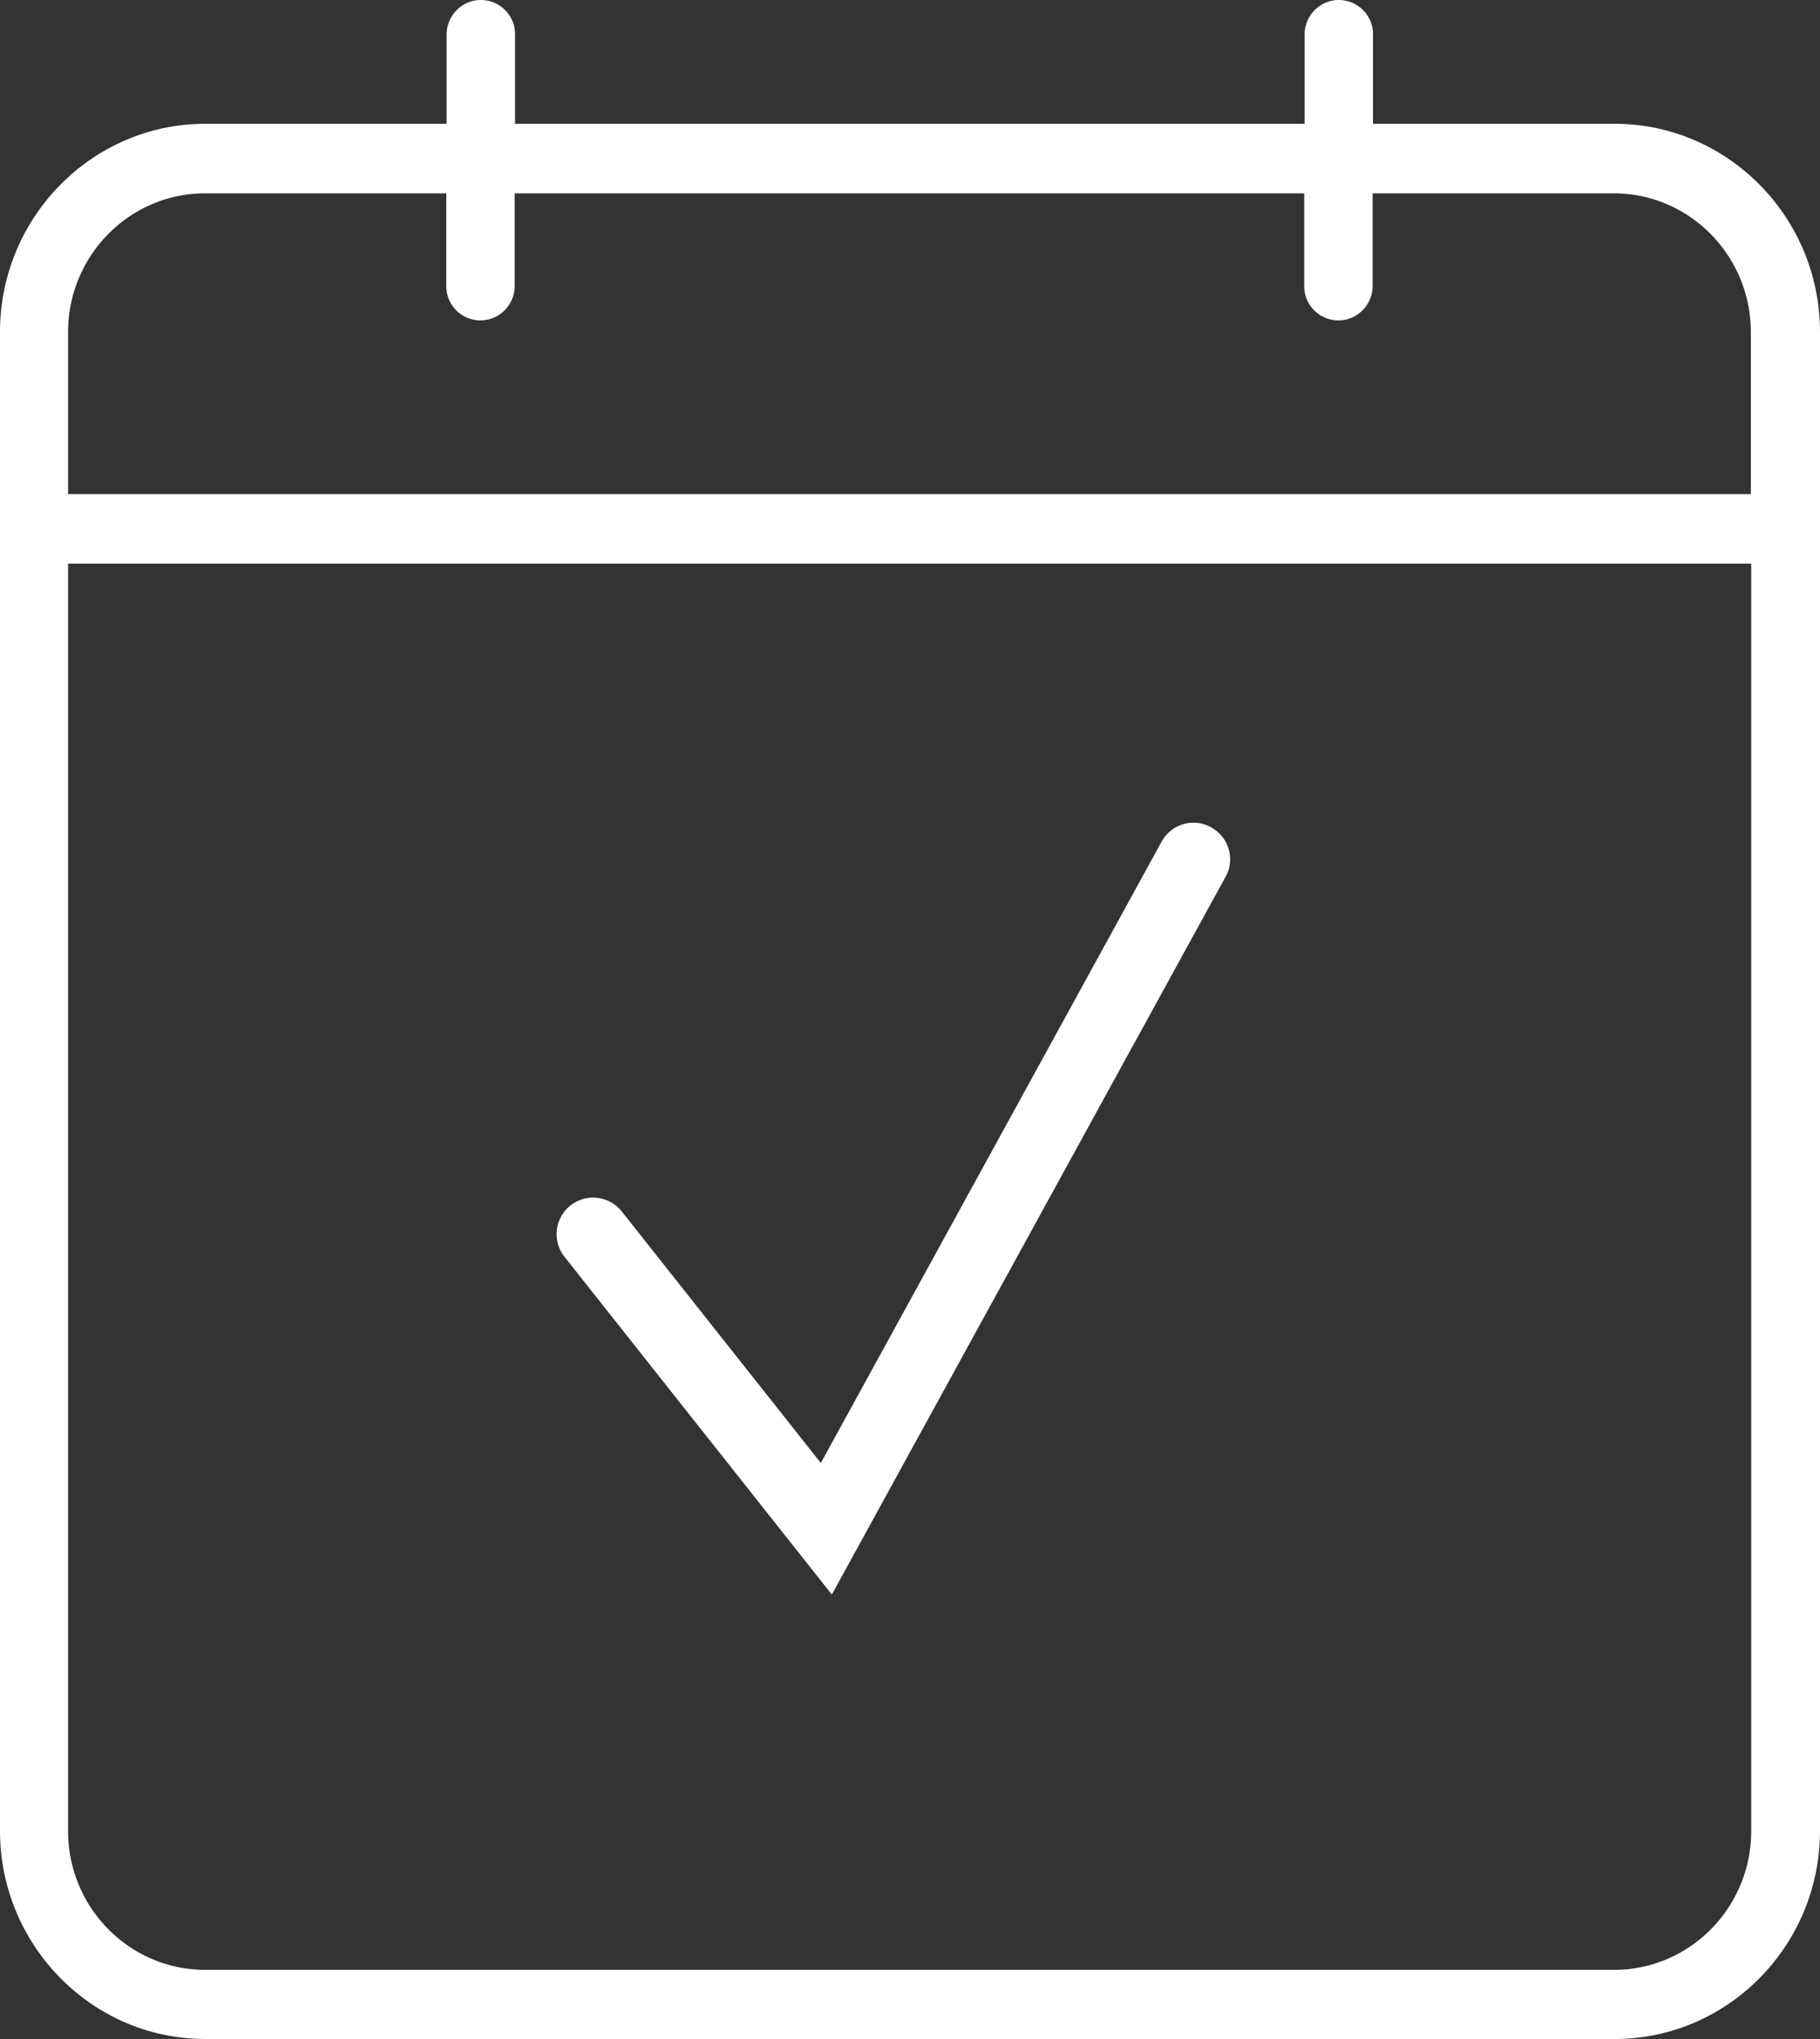 <svg xmlns="http://www.w3.org/2000/svg" viewBox="0 0 50 56" fill="#fff" xmlns:v="https://vecta.io/nano"><rect x="0" y="0" width="50" height="56" fill="#333333" stroke="none"/><path d="M44.35 3.4h-6.63V.95a.94.94 0 0 0-.94-.95c-.52 0-.94.43-.94.95V3.4H14.15V.95a.94.94 0 0 0-.94-.95c-.52 0-.94.43-.94.95V3.4H5.64C2.53 3.4 0 5.97 0 9.12v41.16C0 53.43 2.53 56 5.64 56h38.72c3.11 0 5.64-2.57 5.64-5.72V9.12c0-3.15-2.53-5.72-5.64-5.72h-.01zm3.76 46.89c0 2.1-1.69 3.81-3.76 3.81H5.63c-2.07 0-3.76-1.71-3.76-3.81V15.48h46.24v34.81zm0-36.72H1.87V9.12c0-2.1 1.69-3.81 3.76-3.81h6.63v2.54a.94.94 0 0 0 .94.95c.52 0 .94-.43.94-.95V5.31h21.69v2.54a.94.94 0 0 0 .94.95c.52 0 .94-.43.94-.95V5.31h6.63c2.07 0 3.76 1.71 3.76 3.81v4.45h0zM22.86 43.78l10.81-19.7c.27-.48.09-1.09-.4-1.36s-1.09-.09-1.36.4l-9.36 17.06-5.47-6.91a1.003 1.003 0 1 0-1.57 1.25l7.34 9.27h0z"/></svg>